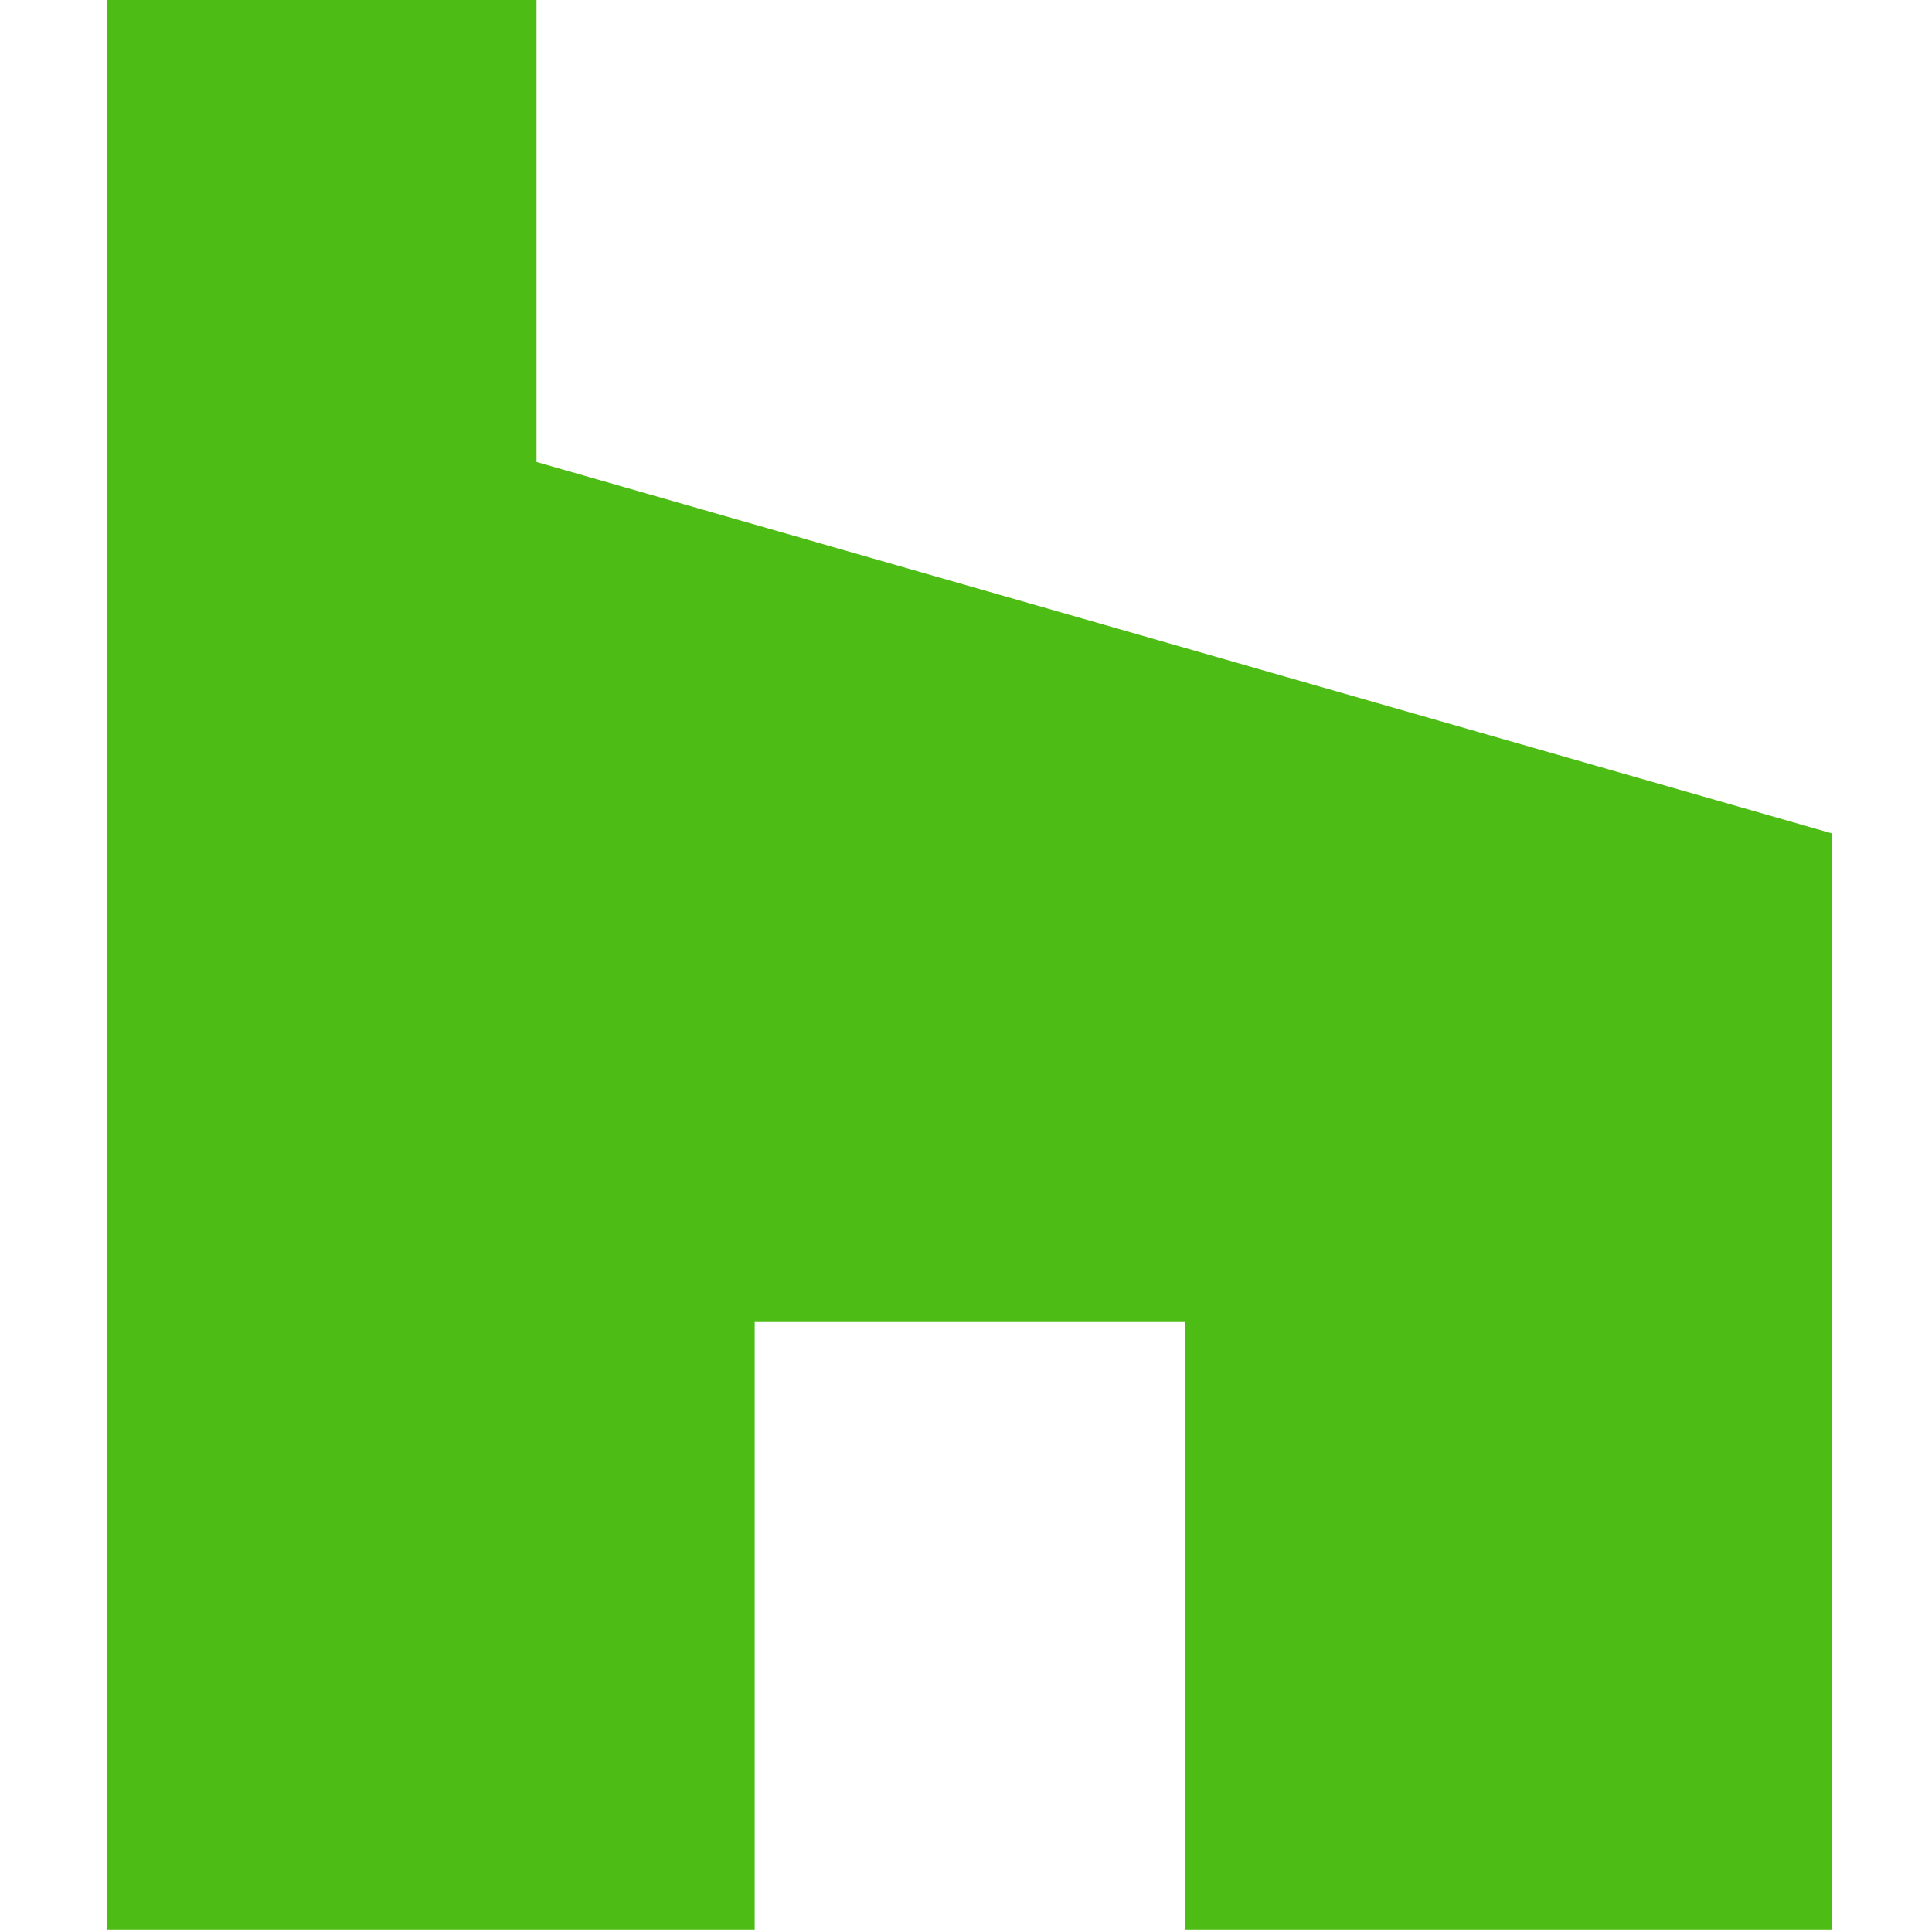<svg width="126" height="126" viewBox="0 0 126 126" fill="none" xmlns="http://www.w3.org/2000/svg">
<path d="M77.28 125.84H119.5V54.36L34.99 30.13V0H7V125.84H49.22V86.22H77.28V125.84Z" fill="#4DBC15"/>
</svg>

